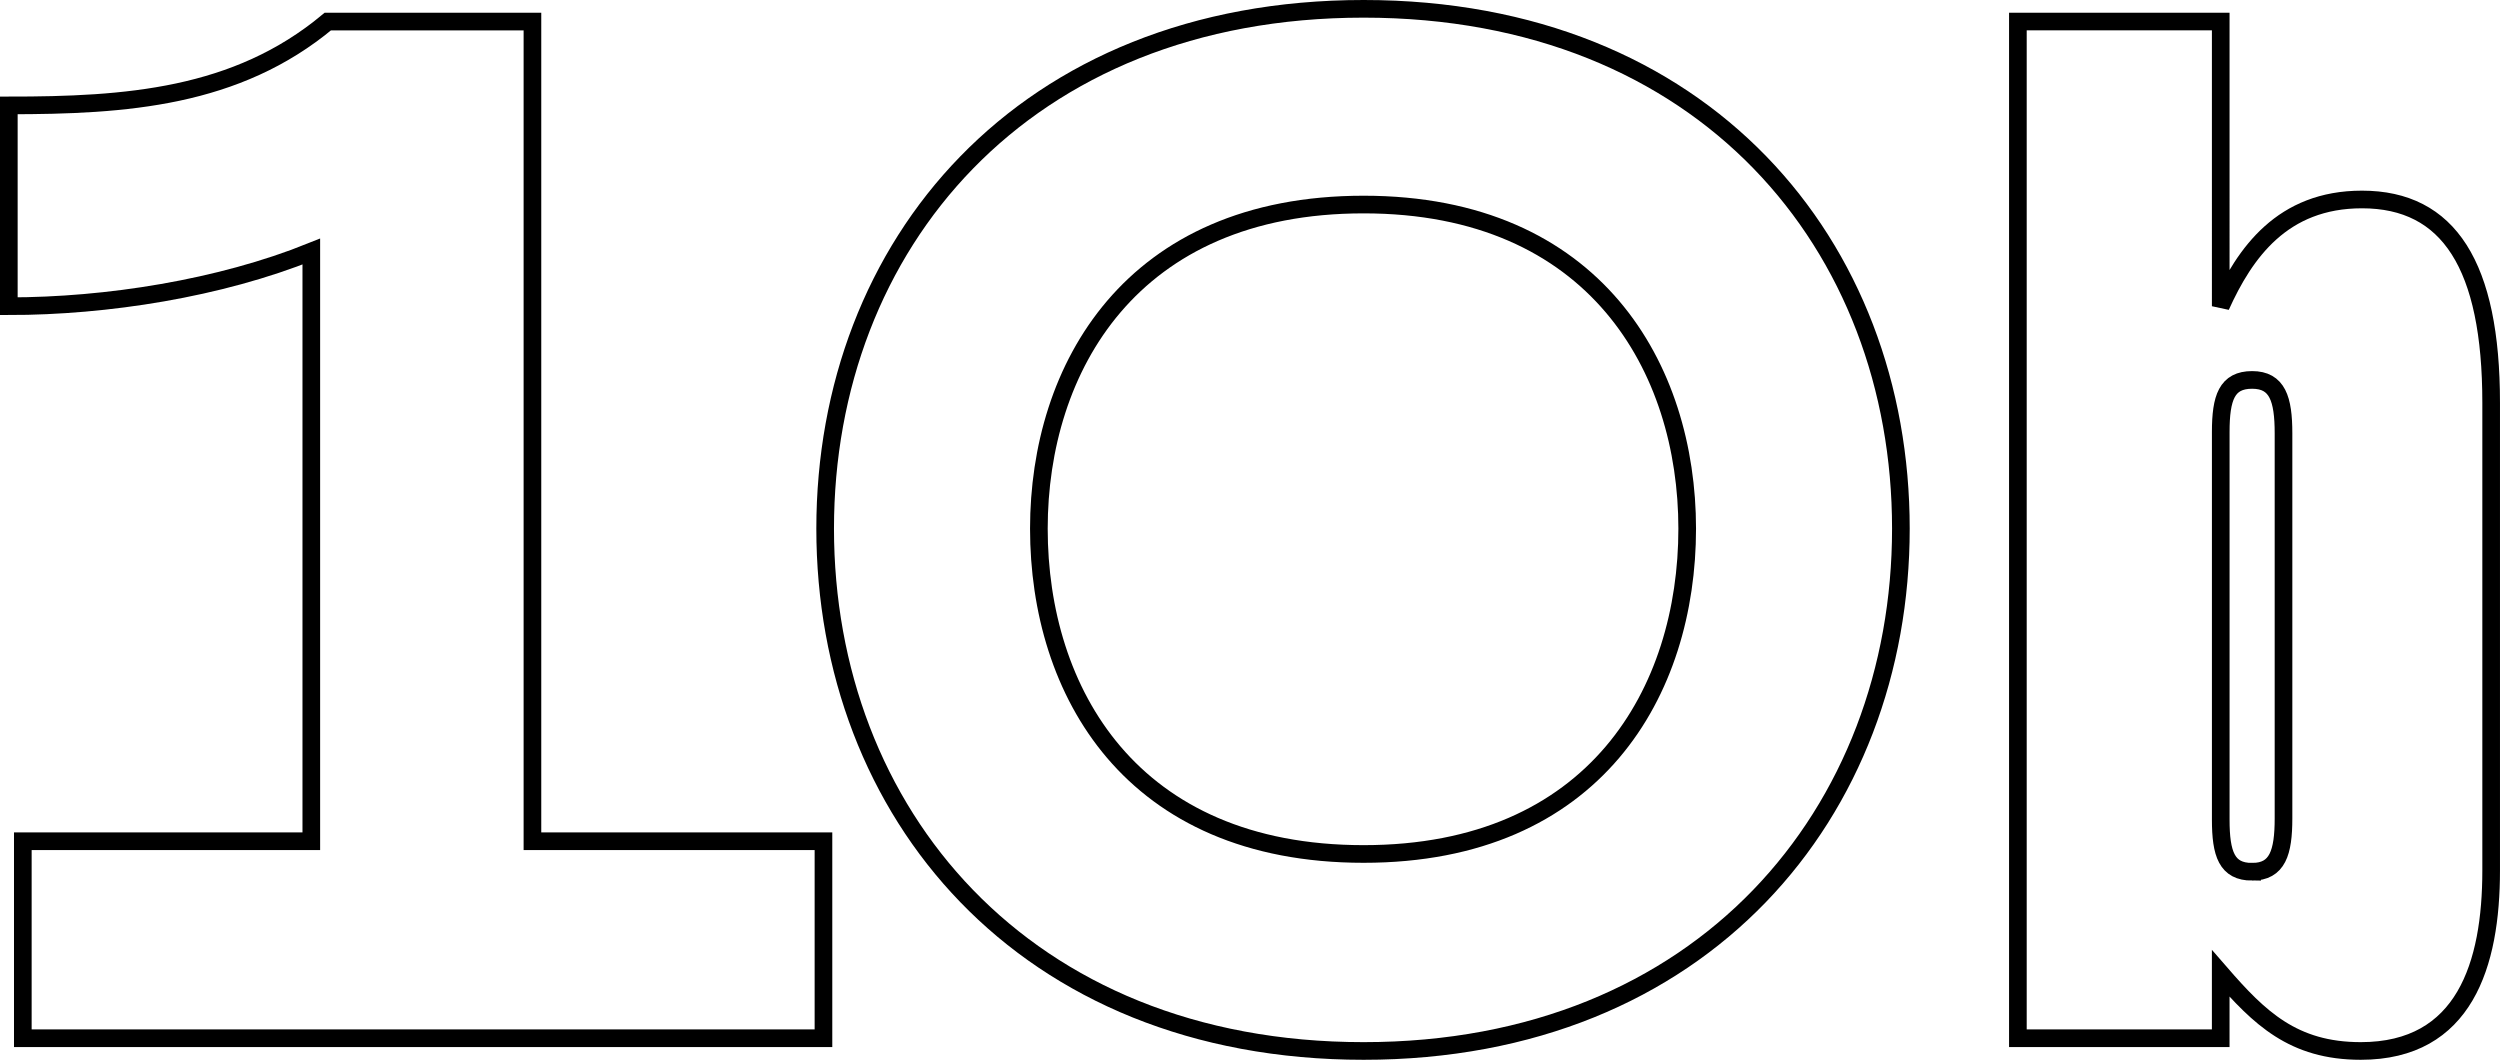 <?xml version="1.0" encoding="UTF-8"?><svg id="Layer_2" xmlns="http://www.w3.org/2000/svg" width="141.646" height="60.045" viewBox="0 0 141.646 60.045"><g id="_レイヤー_2"><g><path d="M17.638,47.664V14.253c-5.185,2.088-11.593,3.096-17.138,3.096V5.973c6.625,0,12.89-.432,18.074-4.752h11.593V47.664h16.489v11.161H1.293v-11.161H17.638Z" fill="none" stroke="#000"/><path d="M46.752,29.951C46.752,13.894,57.971,.5,77.261,.5s30.44,13.394,30.44,29.451-11.219,29.595-30.44,29.595c-19.29,0-30.509-13.537-30.509-29.595Zm30.509,18.434c13.134,0,18.333-9.217,18.333-18.434,0-9.073-5.199-18.362-18.333-18.362-13.202,0-18.4,9.289-18.4,18.362,0,9.217,5.198,18.434,18.4,18.434Z" fill="none" stroke="#000"/><path d="M114.331,1.22h11.492V17.35c1.368-3.024,3.488-6.048,8.003-6.048,4.926,0,7.319,3.744,7.319,11.521v26.498c0,5.329-1.505,10.225-7.388,10.225-3.83,0-5.746-1.873-7.935-4.393v3.672h-11.492V1.22Zm13.271,48.172c1.437,0,1.778-1.08,1.778-3.024V24.55c0-1.944-.342-3.024-1.778-3.024s-1.778,1.008-1.778,2.952v21.962c0,1.944,.342,2.953,1.778,2.953Z" fill="none" stroke="#000"/></g></g></svg>